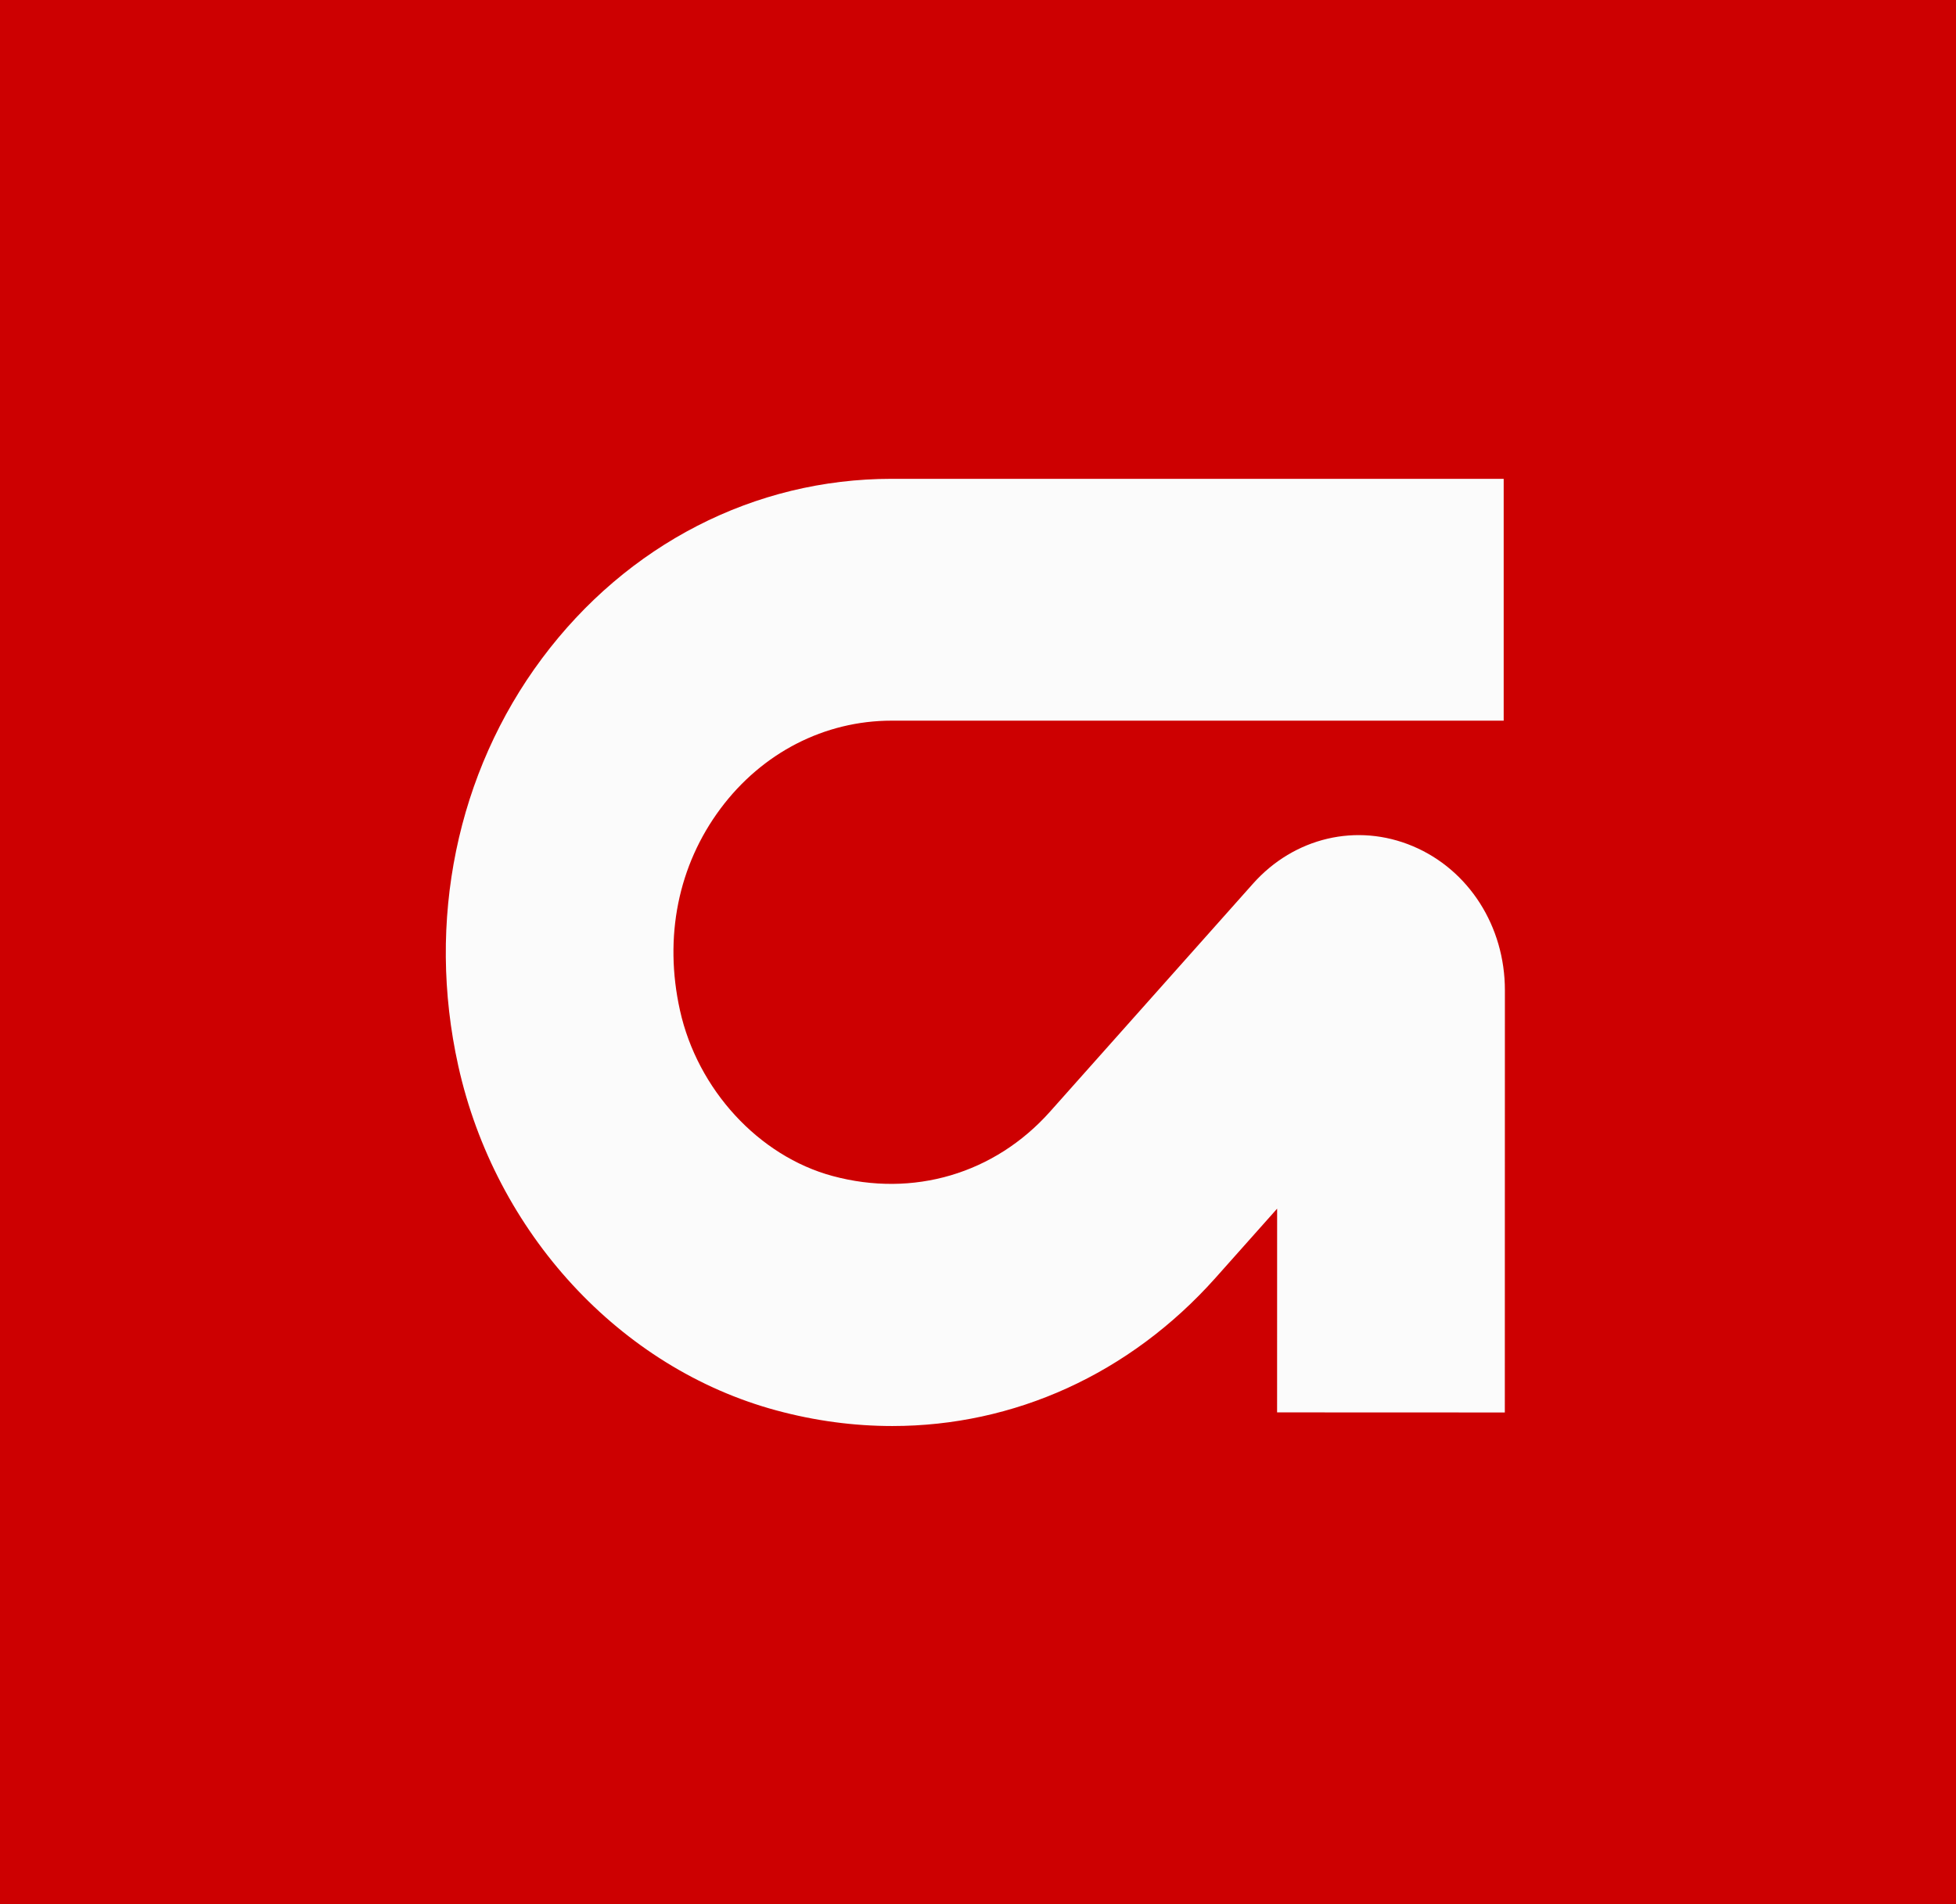 <svg xmlns="http://www.w3.org/2000/svg" width="152" height="148" viewBox="0 0 152 148" fill="none"><rect x="0" y="0" width="152" height="148" fill="#333333" stroke="none"/><g clip-path="url(#clip0_696_14)"><path d="M0 148H152V0H0V148Z" fill="#CD0001"></path><path d="M69.344 110.837C66.364 110.837 63.334 110.437 60.317 109.619C48.184 106.333 38.487 95.82 35.609 82.83C33.12 71.599 35.491 60.065 42.114 51.182C48.733 42.305 58.637 37.216 69.287 37.216H116.851V56.013H69.287C64.076 56.013 59.228 58.506 55.987 62.854C52.697 67.27 51.577 72.836 52.839 78.524C54.201 84.68 58.961 89.852 64.689 91.401C70.96 93.099 77.282 91.237 81.591 86.409L97.365 68.688C100.573 65.084 105.449 63.937 109.795 65.77C114.14 67.603 116.945 71.996 116.945 76.963L116.939 109.784L99.242 109.777L99.245 93.943L94.445 99.335C87.762 106.821 78.79 110.837 69.344 110.837Z" fill="#FBFBFB"></path></g><defs><clipPath id="clip0_696_14"><rect width="152" height="148" fill="white"></rect></clipPath></defs></svg>